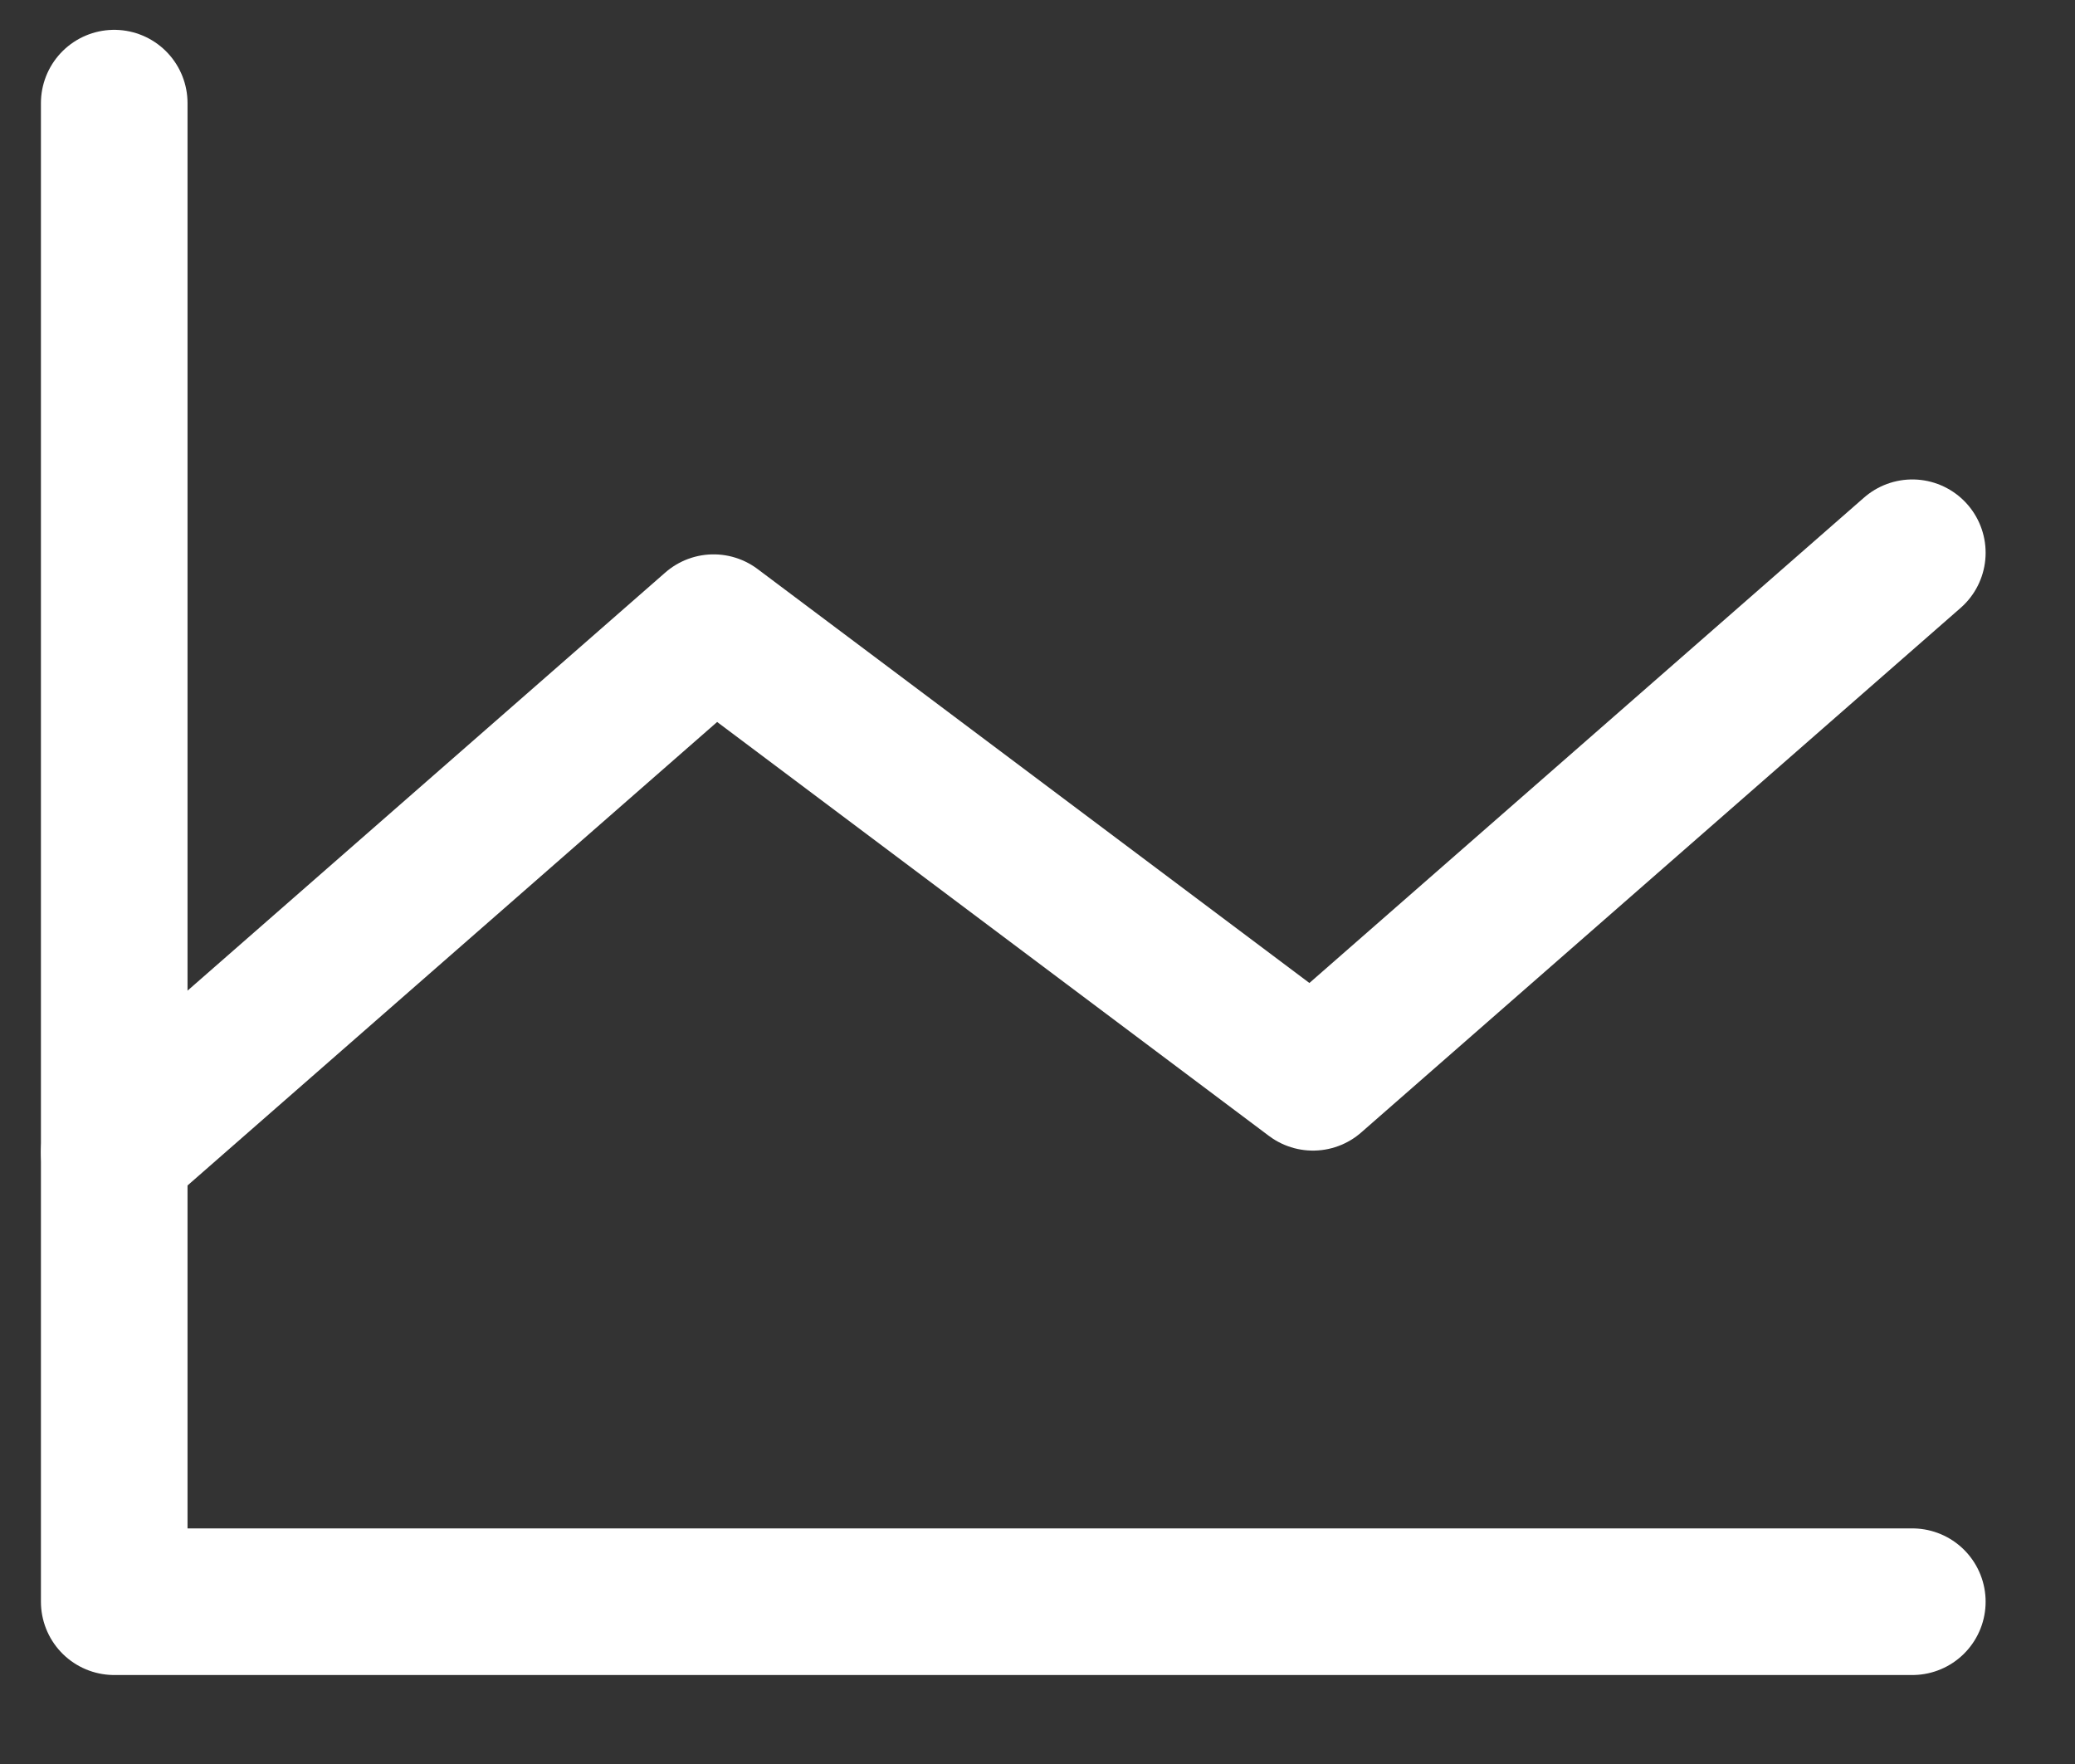 <svg width="20" height="17" viewBox="0 0 20 17" fill="none" xmlns="http://www.w3.org/2000/svg">
<rect x="0" y="0" width="20" height="17" fill="#333333" stroke="none"/>
<path d="M18.432 15.436H1.101V0.994" stroke="white" stroke-width="1.413" stroke-linecap="round" stroke-linejoin="round"/>
<path d="M18.432 5.327L12.655 10.382L6.878 6.049L1.101 11.104" stroke="white" stroke-width="1.413" stroke-linecap="round" stroke-linejoin="round"/>
</svg>
